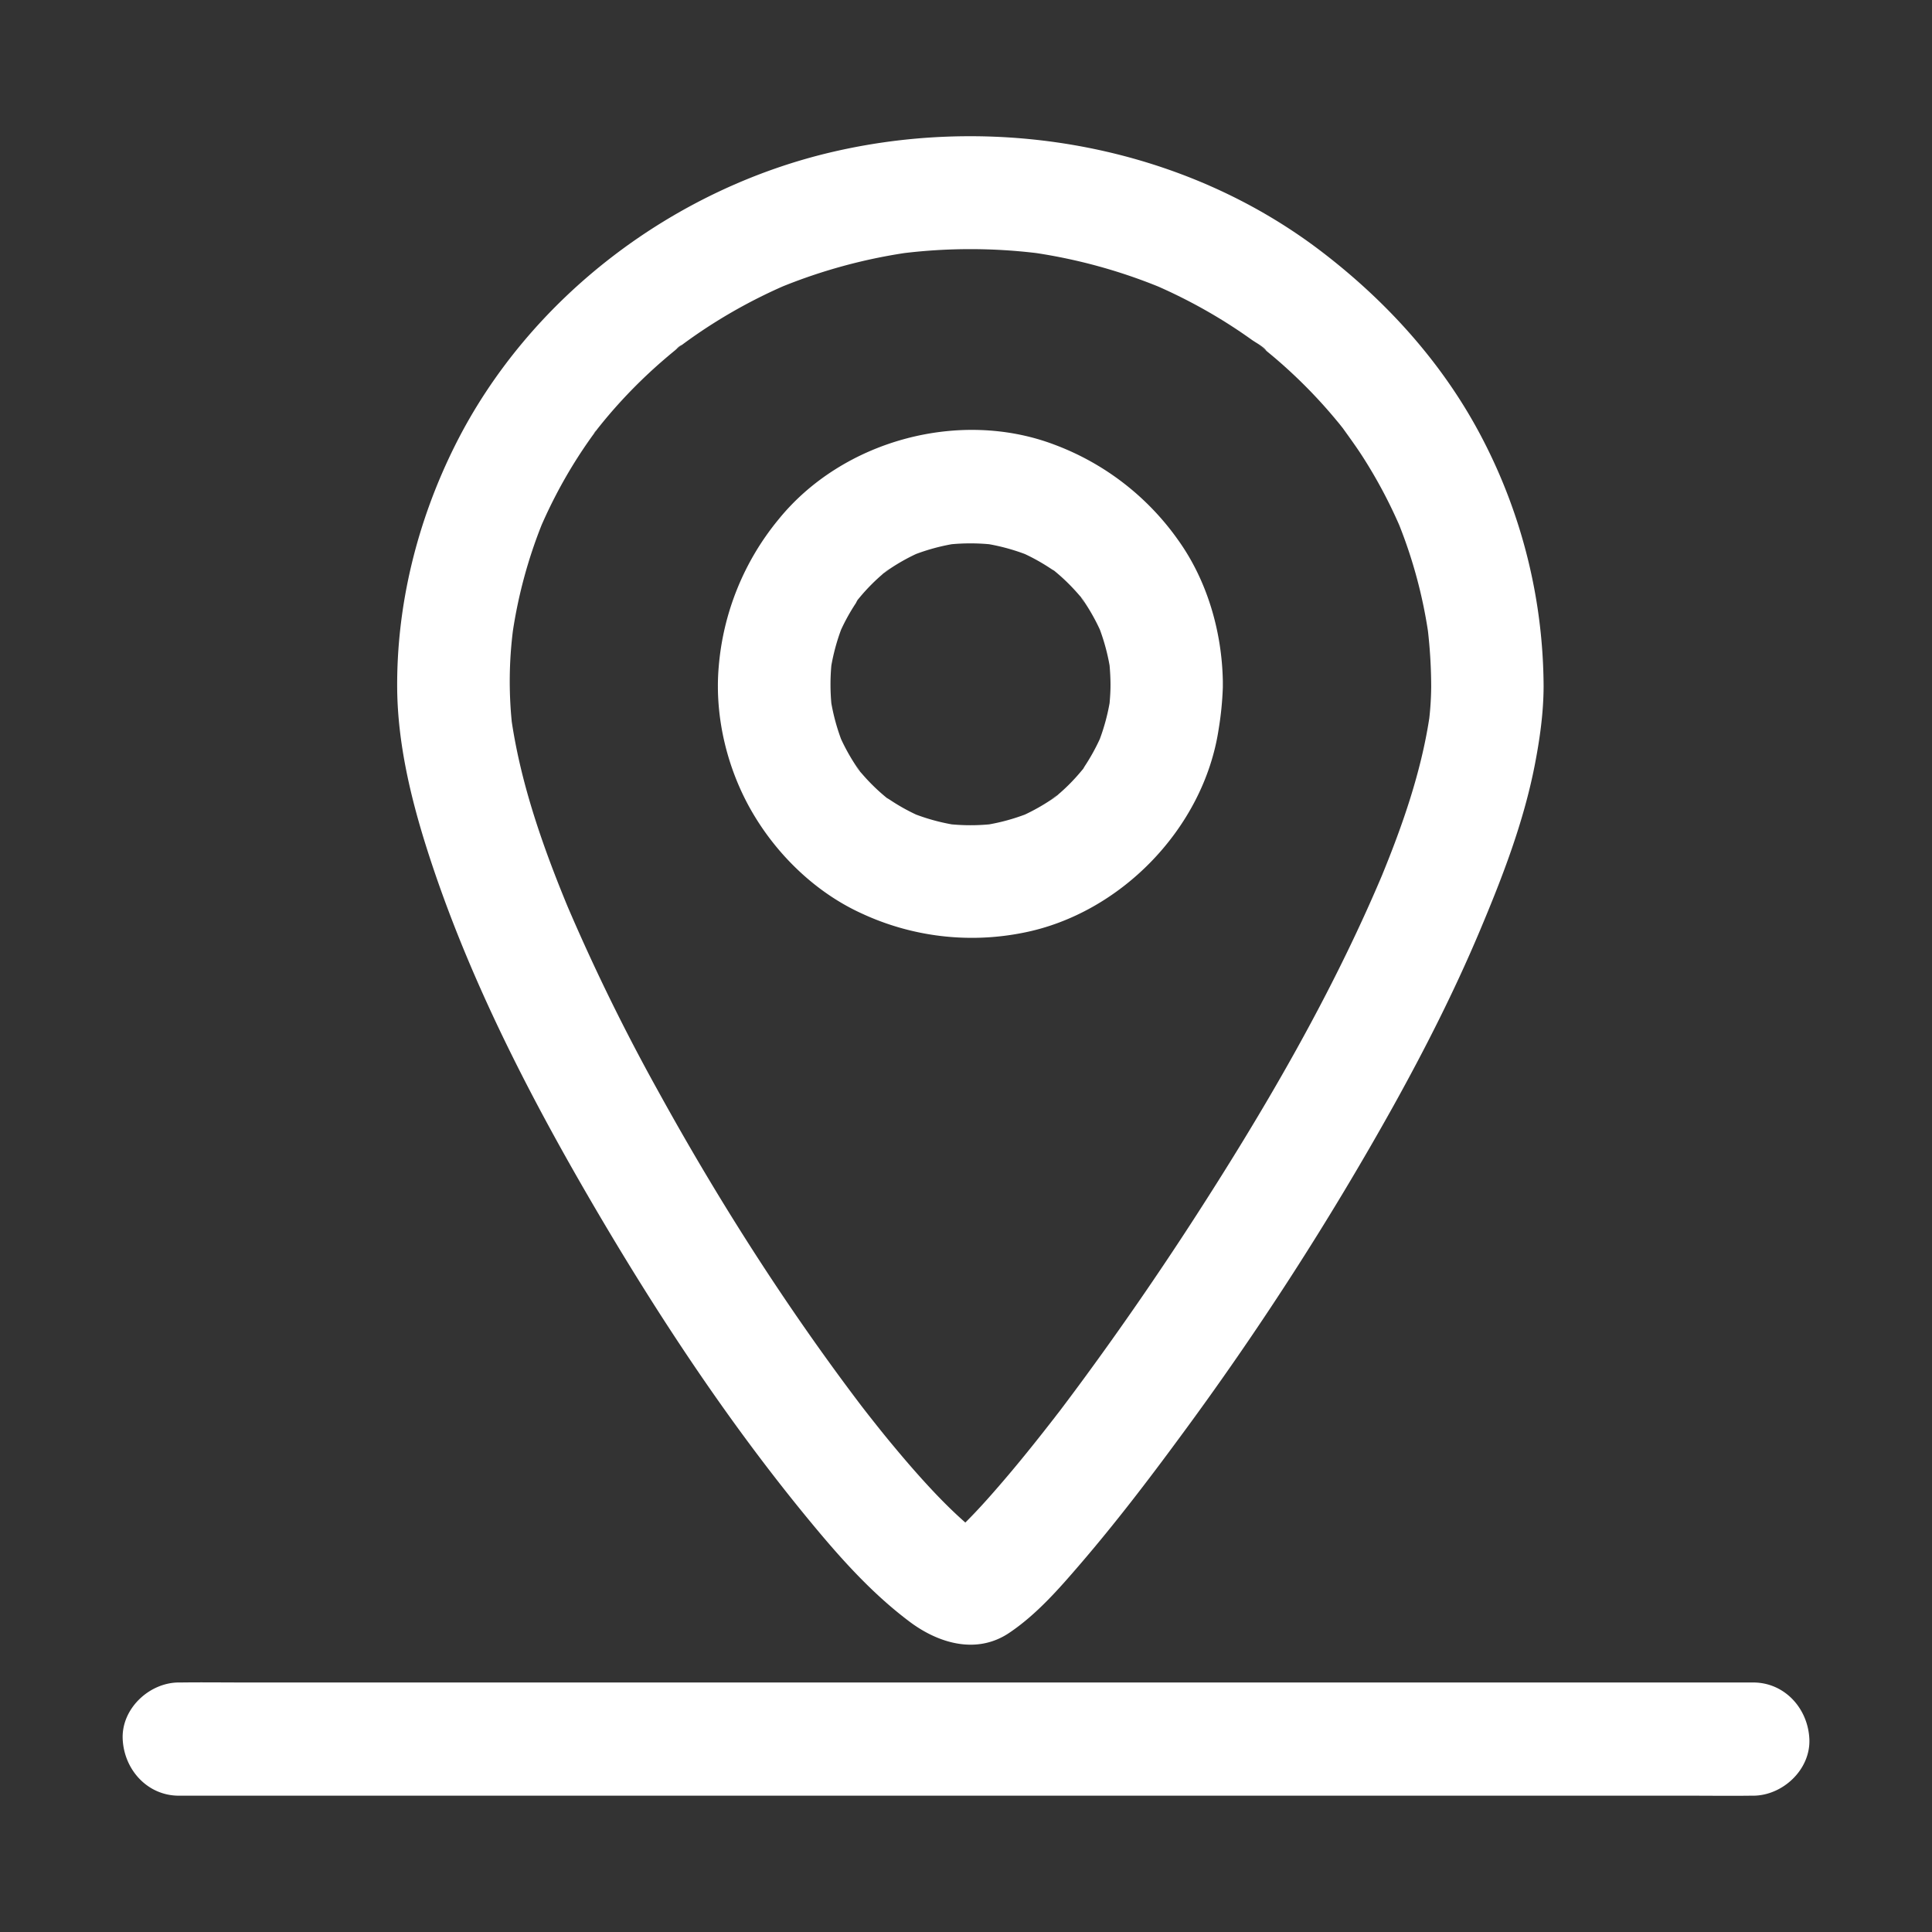 <?xml version="1.0" standalone="no"?><!DOCTYPE svg PUBLIC "-//W3C//DTD SVG 1.1//EN" "http://www.w3.org/Graphics/SVG/1.1/DTD/svg11.dtd"><svg t="1663566340531" class="icon" viewBox="0 0 1024 1024" version="1.1" xmlns="http://www.w3.org/2000/svg" p-id="10705" xmlns:xlink="http://www.w3.org/1999/xlink" width="200" height="200"><rect x="0" y="0" width="1024" height="1024" fill="#333333" stroke="none"/><path d="M560 750l1.31-1.71 0.27-0.36-2.08 2.72z" p-id="10706" fill="#FFFFFF"></path><path d="M226.12 449.41c21.7 68.42 55.38 133.38 91.69 195 34.26 58.11 72.09 114.81 115.37 166.55 14.83 17.73 30.44 34.7 48.95 48.59 15.34 11.51 35.51 17.48 52.72 5.94 14.52-9.73 26.39-23.35 37.72-36.53 18.6-21.64 36-44.38 52.9-67.36a1628.87 1628.87 0 0 0 113-175.3c16.66-30 32.27-60.74 45.64-92.42 12.13-28.75 23.5-58.11 29.44-88.88 2.61-13.5 4.55-27.36 4.59-41.15a287.08 287.08 0 0 0-32.33-131.15c-20.46-39.5-50.41-72.65-85.49-99.45-72.57-55.42-169.69-73.17-257.88-53-85 19.4-162 77.16-201.34 156-19.9 39.9-31 84.32-30.58 129.08 0.31 28.42 7.04 57.05 15.6 84.08z m135.24-266.63c0.05 0-1.61 1.25-2.81 2.16a9.18 9.18 0 0 1 2.81-2.16zM316.07 228c-0.7 0.93-1.35 1.79-1.34 1.75a7.5 7.5 0 0 1 1.34-1.75z m-44.23 106.4a256 256 0 0 1 15.24-56.19 261 261 0 0 1 16.49-31.59q5.08-8.28 10.78-16.17c0.76-1 1.53-2.08 2.3-3.12q3.06-3.87 6.25-7.62A268.88 268.88 0 0 1 350.3 192q3.69-3.22 7.49-6.32c0.19-0.16 0.4-0.35 0.62-0.56l2.61-2q7.92-5.9 16.23-11.2a280.07 280.07 0 0 1 37.62-20.12 287.07 287.07 0 0 1 64.48-17.67 294.05 294.05 0 0 1 69.91 0 286.6 286.6 0 0 1 64.63 17.74 281.11 281.11 0 0 1 33 17.25q8.42 5.15 16.46 10.9c2.32 1.67 6.21 3.58 7.9 5.87 0.06 0.09-6.39-5.07-2.94-2.27l1.53 1.23c1.53 1.23 3 2.47 4.54 3.74a269.15 269.15 0 0 1 28 27.23c2.16 2.43 4.26 4.89 6.33 7.4 1 1.16 1.91 2.34 2.85 3.52l0.17 0.21c3.61 5.05 7.27 10.05 10.62 15.28a259.87 259.87 0 0 1 19.32 36.18 255.84 255.84 0 0 1 15.17 56 265.26 265.26 0 0 1 1.72 29.42 159.78 159.78 0 0 1-1 16.8c-4.43 28.85-14.18 56.81-25.23 83.72-27.3 64.45-63 125.39-101 184q-27.2 41.9-56.75 82.19-6.45 8.78-13 17.44L560 750l-2.06 2.71 1.56-2.06-0.5 0.66q-3.24 4.17-6.5 8.31c-7.47 9.47-15.08 18.82-23 27.95-5.74 6.65-11.62 13.21-17.85 19.41-5.69-5-11.07-10.31-16.27-15.79-7.53-7.95-14.72-16.22-21.71-24.64-4.19-5-8.29-10.14-12.35-15.29q-2.46-3.13-4.9-6.29l-3.3-4.37c-38.72-51.53-73.48-106.29-104.56-162.8a1062.72 1062.72 0 0 1-47.81-97.53c-12.95-31.39-24.44-64.06-29.51-97.74a215.7 215.7 0 0 1 0.6-48.13z" p-id="10707" fill="#FFFFFF"></path><path d="M456.69 484.14a138.46 138.46 0 0 0 85.37 10.29c51.64-10 95.9-55.36 103.84-107.88a171.94 171.94 0 0 0 2.23-22.27v-1.61-1.56c-0.47-26.29-8.25-53.26-23.57-74.7a140.34 140.34 0 0 0-65.8-50.77c-50.2-19-112.06-2.26-146 39.51a140.81 140.81 0 0 0-31.84 78.44c-2.28 26.83 4.78 55.21 18.56 78.21 13.32 22.3 33.52 41.56 57.21 52.34z m10.45-63.36a0.43 0.43 0 0 1 0 0.07z m104.92-10.6h0.07z m-10.53-105.63a0.43 0.43 0 0 1 0-0.07 0.43 0.43 0 0 0 0 0.07z m-104.92 10.6h-0.07z m-2 2.74l0.69-0.82q3.1-3.78 6.56-7.25 3.13-3.15 6.53-6l-1.28 0.87c0.53-0.36 1-0.74 1.57-1.12 0.13-0.11 0.25-0.23 0.38-0.33a15.77 15.77 0 0 1 2.66-1.82 105.46 105.46 0 0 1 13.78-7.78 108.37 108.37 0 0 1 18.9-5.19 110.12 110.12 0 0 1 19.89 0 108.37 108.37 0 0 1 18.9 5.19 105.92 105.92 0 0 1 14.14 8c0.23 0.15 0.82 0.49 1.49 0.9l0.82 0.69q3.75 3.13 7.19 6.6 3.13 3.17 6 6.58l-0.87-1.29c0.36 0.54 0.74 1.06 1.12 1.58 0.1 0.13 0.22 0.25 0.32 0.38a16.14 16.14 0 0 1 1.81 2.68 106.24 106.24 0 0 1 7.72 13.88 109 109 0 0 1 5.17 19.05c0.3 3.32 0.47 6.64 0.49 10s-0.19 6.67-0.49 10a109.27 109.27 0 0 1-5.17 19A107.3 107.3 0 0 1 575 406c-0.15 0.22-0.49 0.82-0.89 1.5l-0.69 0.81q-3.11 3.78-6.56 7.25-3.14 3.15-6.53 6l1.28-0.87c-0.53 0.36-1.05 0.75-1.57 1.13-0.13 0.1-0.25 0.22-0.37 0.32a16 16 0 0 1-2.66 1.82 106.24 106.24 0 0 1-13.79 7.78 107.5 107.5 0 0 1-18.9 5.19 108.32 108.32 0 0 1-19.89 0 107.5 107.5 0 0 1-18.9-5.19 105.92 105.92 0 0 1-14.14-8c-0.23-0.15-0.82-0.49-1.49-0.9l-0.81-0.69a99.995 99.995 0 0 1-7.2-6.6c-2.09-2.1-4.08-4.31-6-6.58 0.27 0.39 0.55 0.82 0.87 1.29-0.36-0.53-0.74-1.06-1.12-1.58-0.1-0.13-0.22-0.25-0.32-0.38a15.71 15.71 0 0 1-1.81-2.68 106.78 106.78 0 0 1-7.72-13.87 109.91 109.91 0 0 1-5.16-19 111.67 111.67 0 0 1 0-20 109.56 109.56 0 0 1 5.16-19 106.05 106.05 0 0 1 7.95-14.24c0.12-0.35 0.46-0.95 0.86-1.62z" p-id="10708" fill="#FFFFFF"></path><path d="M575.19 319.75c-0.08-0.12-0.15-0.25-0.23-0.36-0.61-0.92-1.26-1.81-1.9-2.7l-0.25-0.29a27 27 0 0 0 2.38 3.35zM557 423.93l0.35-0.23c0.91-0.61 1.79-1.27 2.68-1.91l0.29-0.26a28.87 28.87 0 0 0-3.32 2.4zM453.48 405.58l0.23 0.37c0.61 0.91 1.26 1.8 1.9 2.69l0.25 0.29a29.52 29.52 0 0 0-2.38-3.35zM471.71 301.4l-0.36 0.23c-0.91 0.62-1.79 1.27-2.68 1.92l-0.29 0.25a29.65 29.65 0 0 0 3.33-2.4zM959 921.75c-0.72-16.25-13.09-30-29.79-30H128.74c-10.83 0-21.68-0.14-32.52 0h-1.4c-15.58 0-30.52 13.8-29.79 30s13.09 30 29.79 30h800.44c10.83 0 21.68 0.14 32.52 0h1.4c15.58 0 30.52-13.75 29.82-30z" p-id="10709" fill="#FFFFFF"></path></svg>